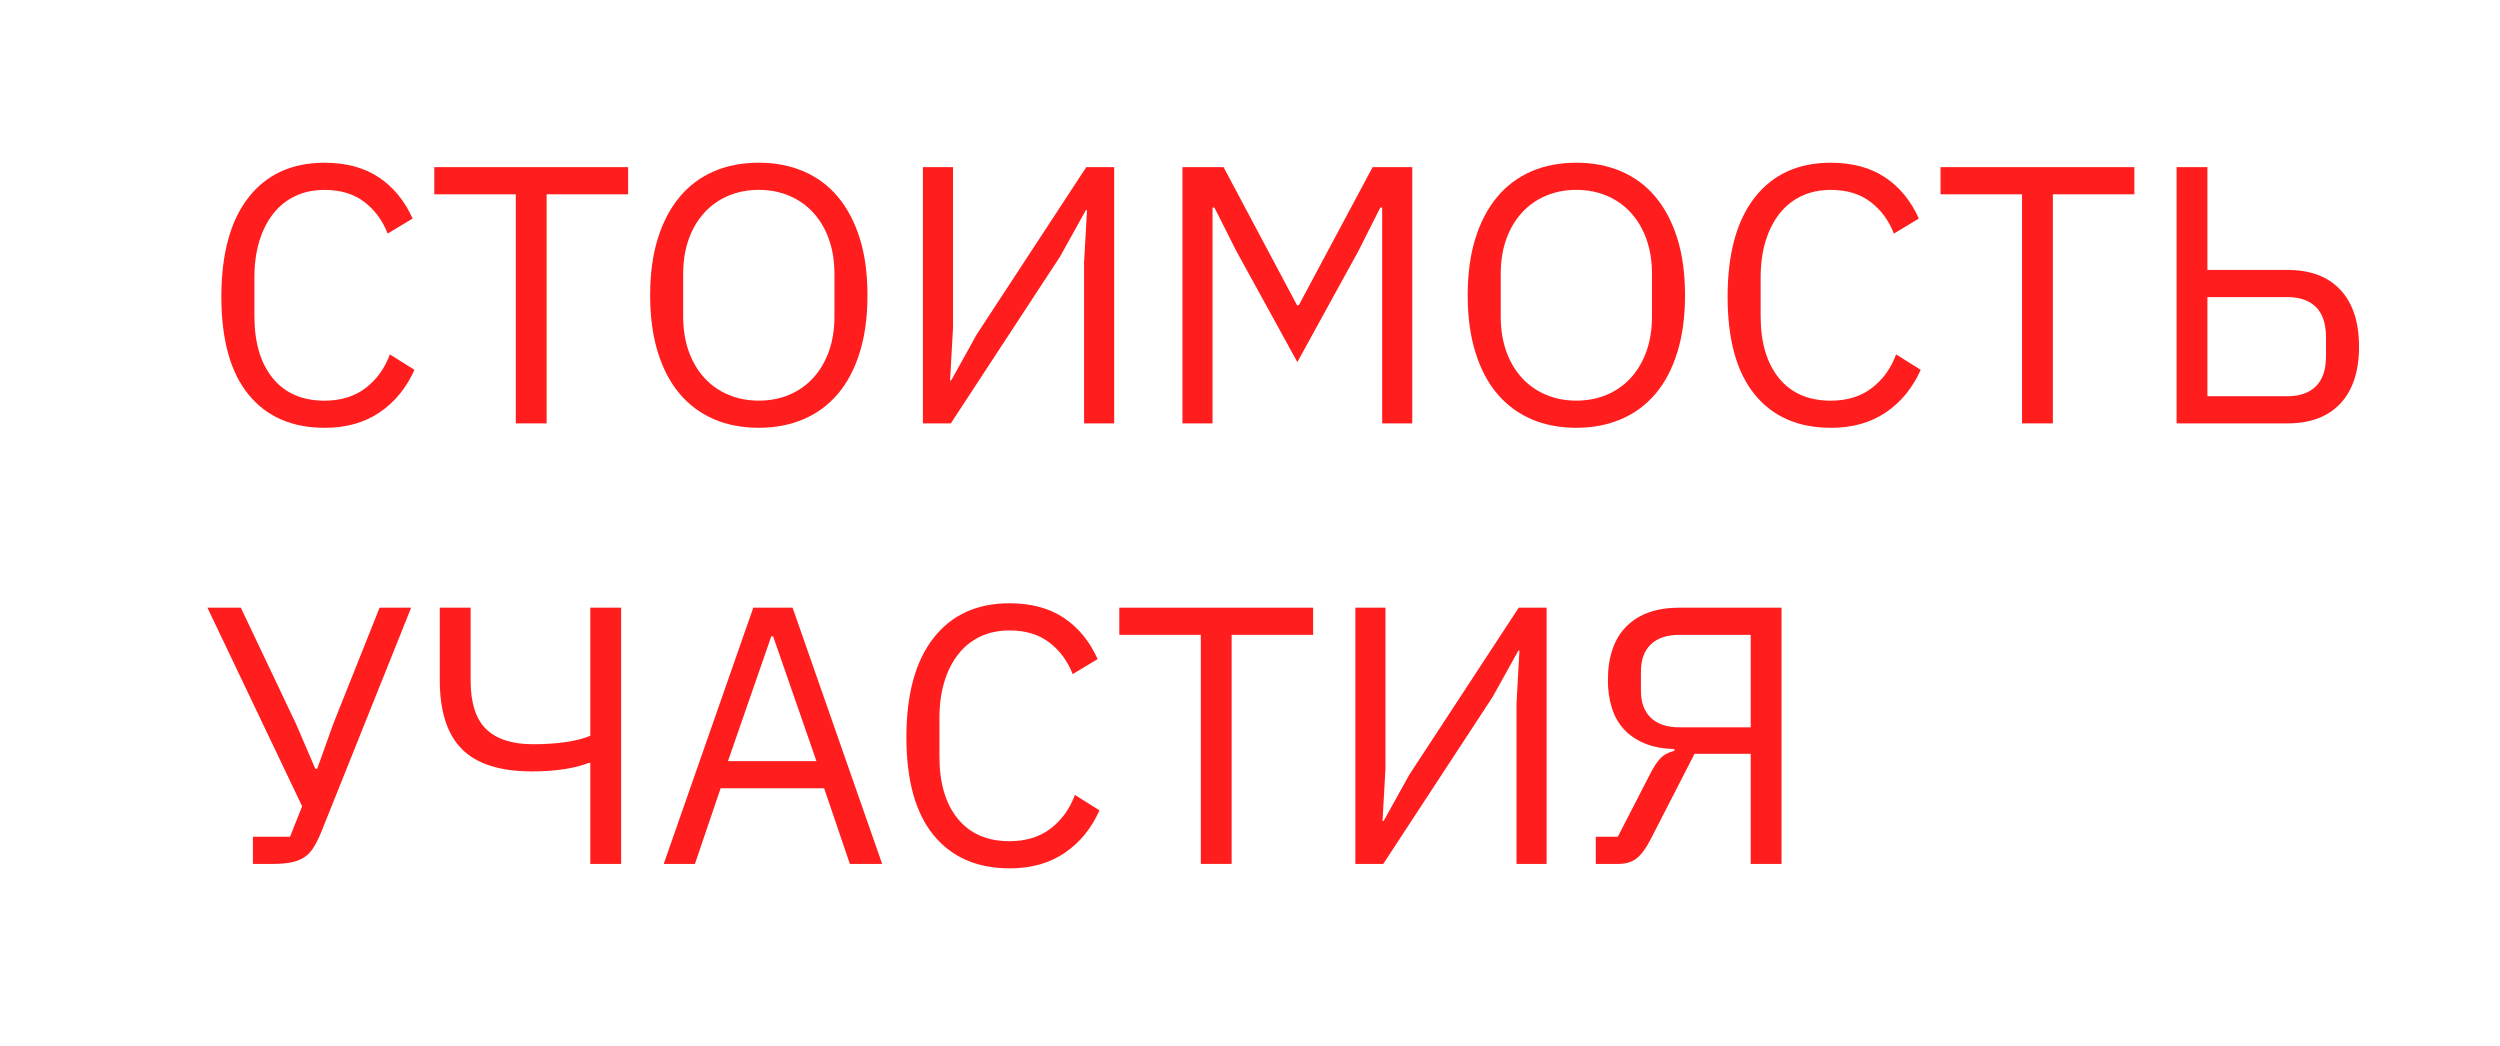 <?xml version="1.0" encoding="UTF-8"?> <svg xmlns="http://www.w3.org/2000/svg" id="_Слой_1" data-name="Слой 1" viewBox="0 0 681 285"> <defs> <style> .cls-1 { fill: #ff1d1d; } </style> </defs> <path class="cls-1" d="m88.4,116.53c-8.87,0-15.77-3.02-20.7-9.05-4.93-6.03-7.4-14.92-7.4-26.65s2.47-20.75,7.4-27.05c4.93-6.3,11.83-9.45,20.7-9.45,5.87,0,10.78,1.32,14.75,3.95,3.97,2.63,7.05,6.38,9.25,11.25l-6.8,4.1c-1.4-3.6-3.54-6.48-6.4-8.65-2.87-2.17-6.47-3.25-10.8-3.25-3,0-5.68.57-8.05,1.71-2.37,1.14-4.37,2.76-6,4.87-1.63,2.11-2.88,4.62-3.75,7.53-.87,2.91-1.3,6.17-1.3,9.78v10.44c0,7.23,1.67,12.88,5,16.96,3.33,4.08,8.03,6.12,14.1,6.12,4.47,0,8.2-1.15,11.2-3.45s5.2-5.35,6.6-9.15l6.7,4.2c-2.2,4.93-5.37,8.8-9.5,11.6-4.13,2.8-9.13,4.2-15,4.2Z"></path> <path class="cls-1" d="m148.9,52.93v62.4h-8.4v-62.4h-22.2v-7.4h52.8v7.4h-22.2Z"></path> <path class="cls-1" d="m206.7,116.53c-4.53,0-8.62-.78-12.25-2.35-3.63-1.57-6.73-3.87-9.3-6.9-2.57-3.03-4.55-6.8-5.95-11.3-1.4-4.5-2.1-9.68-2.1-15.55s.7-11.03,2.1-15.5c1.4-4.47,3.38-8.23,5.95-11.3,2.57-3.07,5.67-5.38,9.3-6.95,3.63-1.57,7.72-2.35,12.25-2.35s8.53.78,12.2,2.35c3.67,1.57,6.78,3.88,9.35,6.95,2.57,3.07,4.55,6.83,5.95,11.3,1.4,4.47,2.1,9.63,2.1,15.5s-.7,11.05-2.1,15.55c-1.4,4.5-3.38,8.27-5.95,11.3-2.57,3.03-5.68,5.33-9.35,6.9-3.67,1.57-7.73,2.35-12.2,2.35Zm0-7.4c3,0,5.77-.53,8.3-1.6,2.53-1.07,4.72-2.61,6.55-4.62,1.83-2.01,3.25-4.42,4.25-7.23,1-2.81,1.5-5.95,1.5-9.43v-11.64c0-3.48-.5-6.62-1.5-9.43s-2.42-5.22-4.25-7.23c-1.83-2.01-4.02-3.55-6.55-4.62-2.53-1.07-5.3-1.61-8.3-1.61s-5.77.54-8.3,1.61c-2.54,1.07-4.72,2.61-6.55,4.62-1.83,2.01-3.25,4.42-4.25,7.23s-1.5,5.95-1.5,9.43v11.64c0,3.48.5,6.62,1.5,9.43,1,2.81,2.42,5.22,4.25,7.23,1.83,2.01,4.02,3.55,6.55,4.62,2.53,1.07,5.3,1.6,8.3,1.6Z"></path> <path class="cls-1" d="m251.4,45.53h8.2v43.8l-.8,14.3h.3l7-12.6,29.8-45.5h7.6v69.8h-8.2v-43.8l.8-14.3h-.3l-7,12.6-29.8,45.5h-7.6V45.53Z"></path> <path class="cls-1" d="m376.5,56.53h-.5l-5.9,11.7-16.7,30.4-16.7-30.4-5.9-11.7h-.5v58.8h-8.2V45.53h11.2l20,37.6h.5l20.1-37.6h10.8v69.8h-8.2v-58.8Z"></path> <path class="cls-1" d="m429.4,116.53c-4.53,0-8.62-.78-12.25-2.35-3.63-1.57-6.73-3.87-9.3-6.9-2.57-3.03-4.55-6.8-5.95-11.3-1.4-4.5-2.1-9.68-2.1-15.55s.7-11.03,2.1-15.5c1.4-4.47,3.38-8.23,5.95-11.3,2.57-3.07,5.67-5.38,9.3-6.95,3.63-1.57,7.72-2.35,12.25-2.35s8.53.78,12.2,2.35c3.67,1.57,6.78,3.88,9.35,6.95,2.57,3.07,4.55,6.83,5.95,11.3,1.4,4.47,2.1,9.63,2.1,15.5s-.7,11.05-2.1,15.55c-1.4,4.5-3.38,8.27-5.95,11.3-2.57,3.03-5.68,5.33-9.35,6.9-3.67,1.57-7.73,2.35-12.2,2.35Zm0-7.4c3,0,5.77-.53,8.3-1.6,2.53-1.07,4.71-2.61,6.55-4.62,1.83-2.01,3.25-4.42,4.25-7.23,1-2.81,1.5-5.95,1.5-9.43v-11.64c0-3.48-.5-6.62-1.5-9.43s-2.42-5.22-4.25-7.23c-1.83-2.01-4.02-3.55-6.55-4.62-2.54-1.07-5.3-1.61-8.3-1.61s-5.77.54-8.3,1.61c-2.53,1.07-4.72,2.61-6.55,4.62-1.83,2.01-3.25,4.42-4.25,7.23s-1.5,5.95-1.5,9.43v11.64c0,3.48.5,6.62,1.5,9.43,1,2.81,2.42,5.22,4.25,7.23,1.83,2.01,4.02,3.55,6.55,4.62,2.53,1.07,5.3,1.6,8.3,1.6Z"></path> <path class="cls-1" d="m498.7,116.53c-8.87,0-15.77-3.02-20.7-9.05-4.93-6.03-7.4-14.92-7.4-26.65s2.47-20.75,7.4-27.05c4.93-6.3,11.83-9.45,20.7-9.45,5.87,0,10.78,1.32,14.75,3.95,3.97,2.63,7.05,6.38,9.25,11.25l-6.8,4.1c-1.4-3.6-3.54-6.48-6.4-8.65-2.87-2.17-6.47-3.25-10.8-3.25-3,0-5.68.57-8.05,1.71-2.37,1.14-4.37,2.76-6,4.87-1.63,2.11-2.88,4.62-3.75,7.53-.87,2.91-1.3,6.17-1.3,9.78v10.44c0,7.23,1.67,12.88,5,16.96,3.33,4.08,8.03,6.12,14.1,6.12,4.47,0,8.2-1.15,11.2-3.45s5.2-5.35,6.6-9.15l6.7,4.2c-2.2,4.93-5.37,8.8-9.5,11.6-4.13,2.8-9.13,4.2-15,4.2Z"></path> <path class="cls-1" d="m559.2,52.93v62.4h-8.4v-62.4h-22.2v-7.4h52.8v7.4h-22.2Z"></path> <path class="cls-1" d="m592.9,45.53h8.4v28h21.8c6.27,0,11.08,1.82,14.45,5.45,3.37,3.63,5.05,8.78,5.05,15.45s-1.68,11.82-5.05,15.45c-3.37,3.63-8.18,5.45-14.45,5.45h-30.2V45.53Zm30.2,62.4c3.33,0,5.92-.9,7.75-2.7,1.83-1.8,2.75-4.53,2.75-8.2v-5.2c0-3.67-.92-6.4-2.75-8.2-1.83-1.8-4.42-2.7-7.75-2.7h-21.8v27h21.8Z"></path> <path class="cls-1" d="m68.9,227.93h10.1l3.3-8.3-25.8-54.1h9.1l15.1,31.8,5.2,12.1h.5l4.4-12.3,12.6-31.6h8.6l-24.4,60.9c-.73,1.8-1.47,3.28-2.2,4.45-.73,1.17-1.6,2.07-2.6,2.7-1,.63-2.18,1.08-3.55,1.35-1.37.27-2.98.4-4.85.4h-5.5v-7.4Z"></path> <path class="cls-1" d="m160.8,207.83h-.5c-1.8.73-4.03,1.3-6.7,1.7-2.67.4-5.57.6-8.7.6-8.67,0-15.02-2.02-19.05-6.05-4.03-4.03-6.05-10.28-6.05-18.75v-19.8h8.4v19.8c0,6.13,1.42,10.57,4.25,13.3,2.83,2.73,7.08,4.1,12.75,4.1,3.33,0,6.33-.2,9-.6,2.67-.4,4.87-.97,6.6-1.7v-34.9h8.4v69.8h-8.4v-27.5Z"></path> <path class="cls-1" d="m231.5,235.33l-7-20.6h-28.2l-7,20.6h-8.5l24.4-69.8h10.7l24.4,69.8h-8.8Zm-20.9-62h-.5l-11.8,34h24.1l-11.8-34Z"></path> <path class="cls-1" d="m275,236.53c-8.87,0-15.77-3.02-20.7-9.05-4.93-6.03-7.4-14.92-7.4-26.65s2.47-20.75,7.4-27.05c4.93-6.3,11.83-9.45,20.7-9.45,5.87,0,10.78,1.32,14.75,3.95,3.97,2.63,7.05,6.38,9.25,11.25l-6.8,4.1c-1.4-3.6-3.54-6.48-6.4-8.65-2.87-2.17-6.47-3.25-10.8-3.25-3,0-5.68.57-8.05,1.71-2.37,1.14-4.37,2.76-6,4.87-1.63,2.11-2.88,4.62-3.75,7.53-.87,2.91-1.3,6.17-1.3,9.78v10.44c0,7.23,1.67,12.88,5,16.96,3.33,4.08,8.03,6.12,14.1,6.12,4.47,0,8.2-1.15,11.2-3.45s5.2-5.35,6.6-9.15l6.7,4.2c-2.2,4.93-5.37,8.8-9.5,11.6-4.13,2.8-9.13,4.2-15,4.2Z"></path> <path class="cls-1" d="m335.5,172.93v62.4h-8.4v-62.4h-22.2v-7.4h52.8v7.4h-22.2Z"></path> <path class="cls-1" d="m369.2,165.53h8.2v43.8l-.8,14.3h.3l7-12.6,29.8-45.5h7.6v69.8h-8.2v-43.8l.8-14.3h-.3l-7,12.6-29.8,45.5h-7.6v-69.8Z"></path> <path class="cls-1" d="m434.69,227.93h6l8.6-16.7c.53-1.07,1.03-1.97,1.5-2.7.46-.73.95-1.37,1.45-1.9.5-.53,1.07-.97,1.7-1.3.63-.33,1.35-.6,2.15-.8v-.5c-3.13-.07-5.85-.58-8.15-1.55-2.3-.97-4.18-2.27-5.65-3.9-1.47-1.63-2.55-3.58-3.25-5.85-.7-2.27-1.05-4.73-1.05-7.4,0-6.47,1.7-11.38,5.1-14.75,3.4-3.37,8.2-5.05,14.4-5.05h27.8v69.8h-8.4v-30h-15.3l-11.8,23c-1.4,2.73-2.75,4.58-4.05,5.55-1.3.97-2.92,1.45-4.85,1.45h-6.2v-7.4Zm42.2-29.8v-25.2h-19.4c-3.4,0-6,.87-7.8,2.6-1.8,1.73-2.7,4.2-2.7,7.4v5.2c0,3.2.9,5.67,2.7,7.4,1.8,1.73,4.4,2.6,7.8,2.6h19.4Z"></path> </svg> 